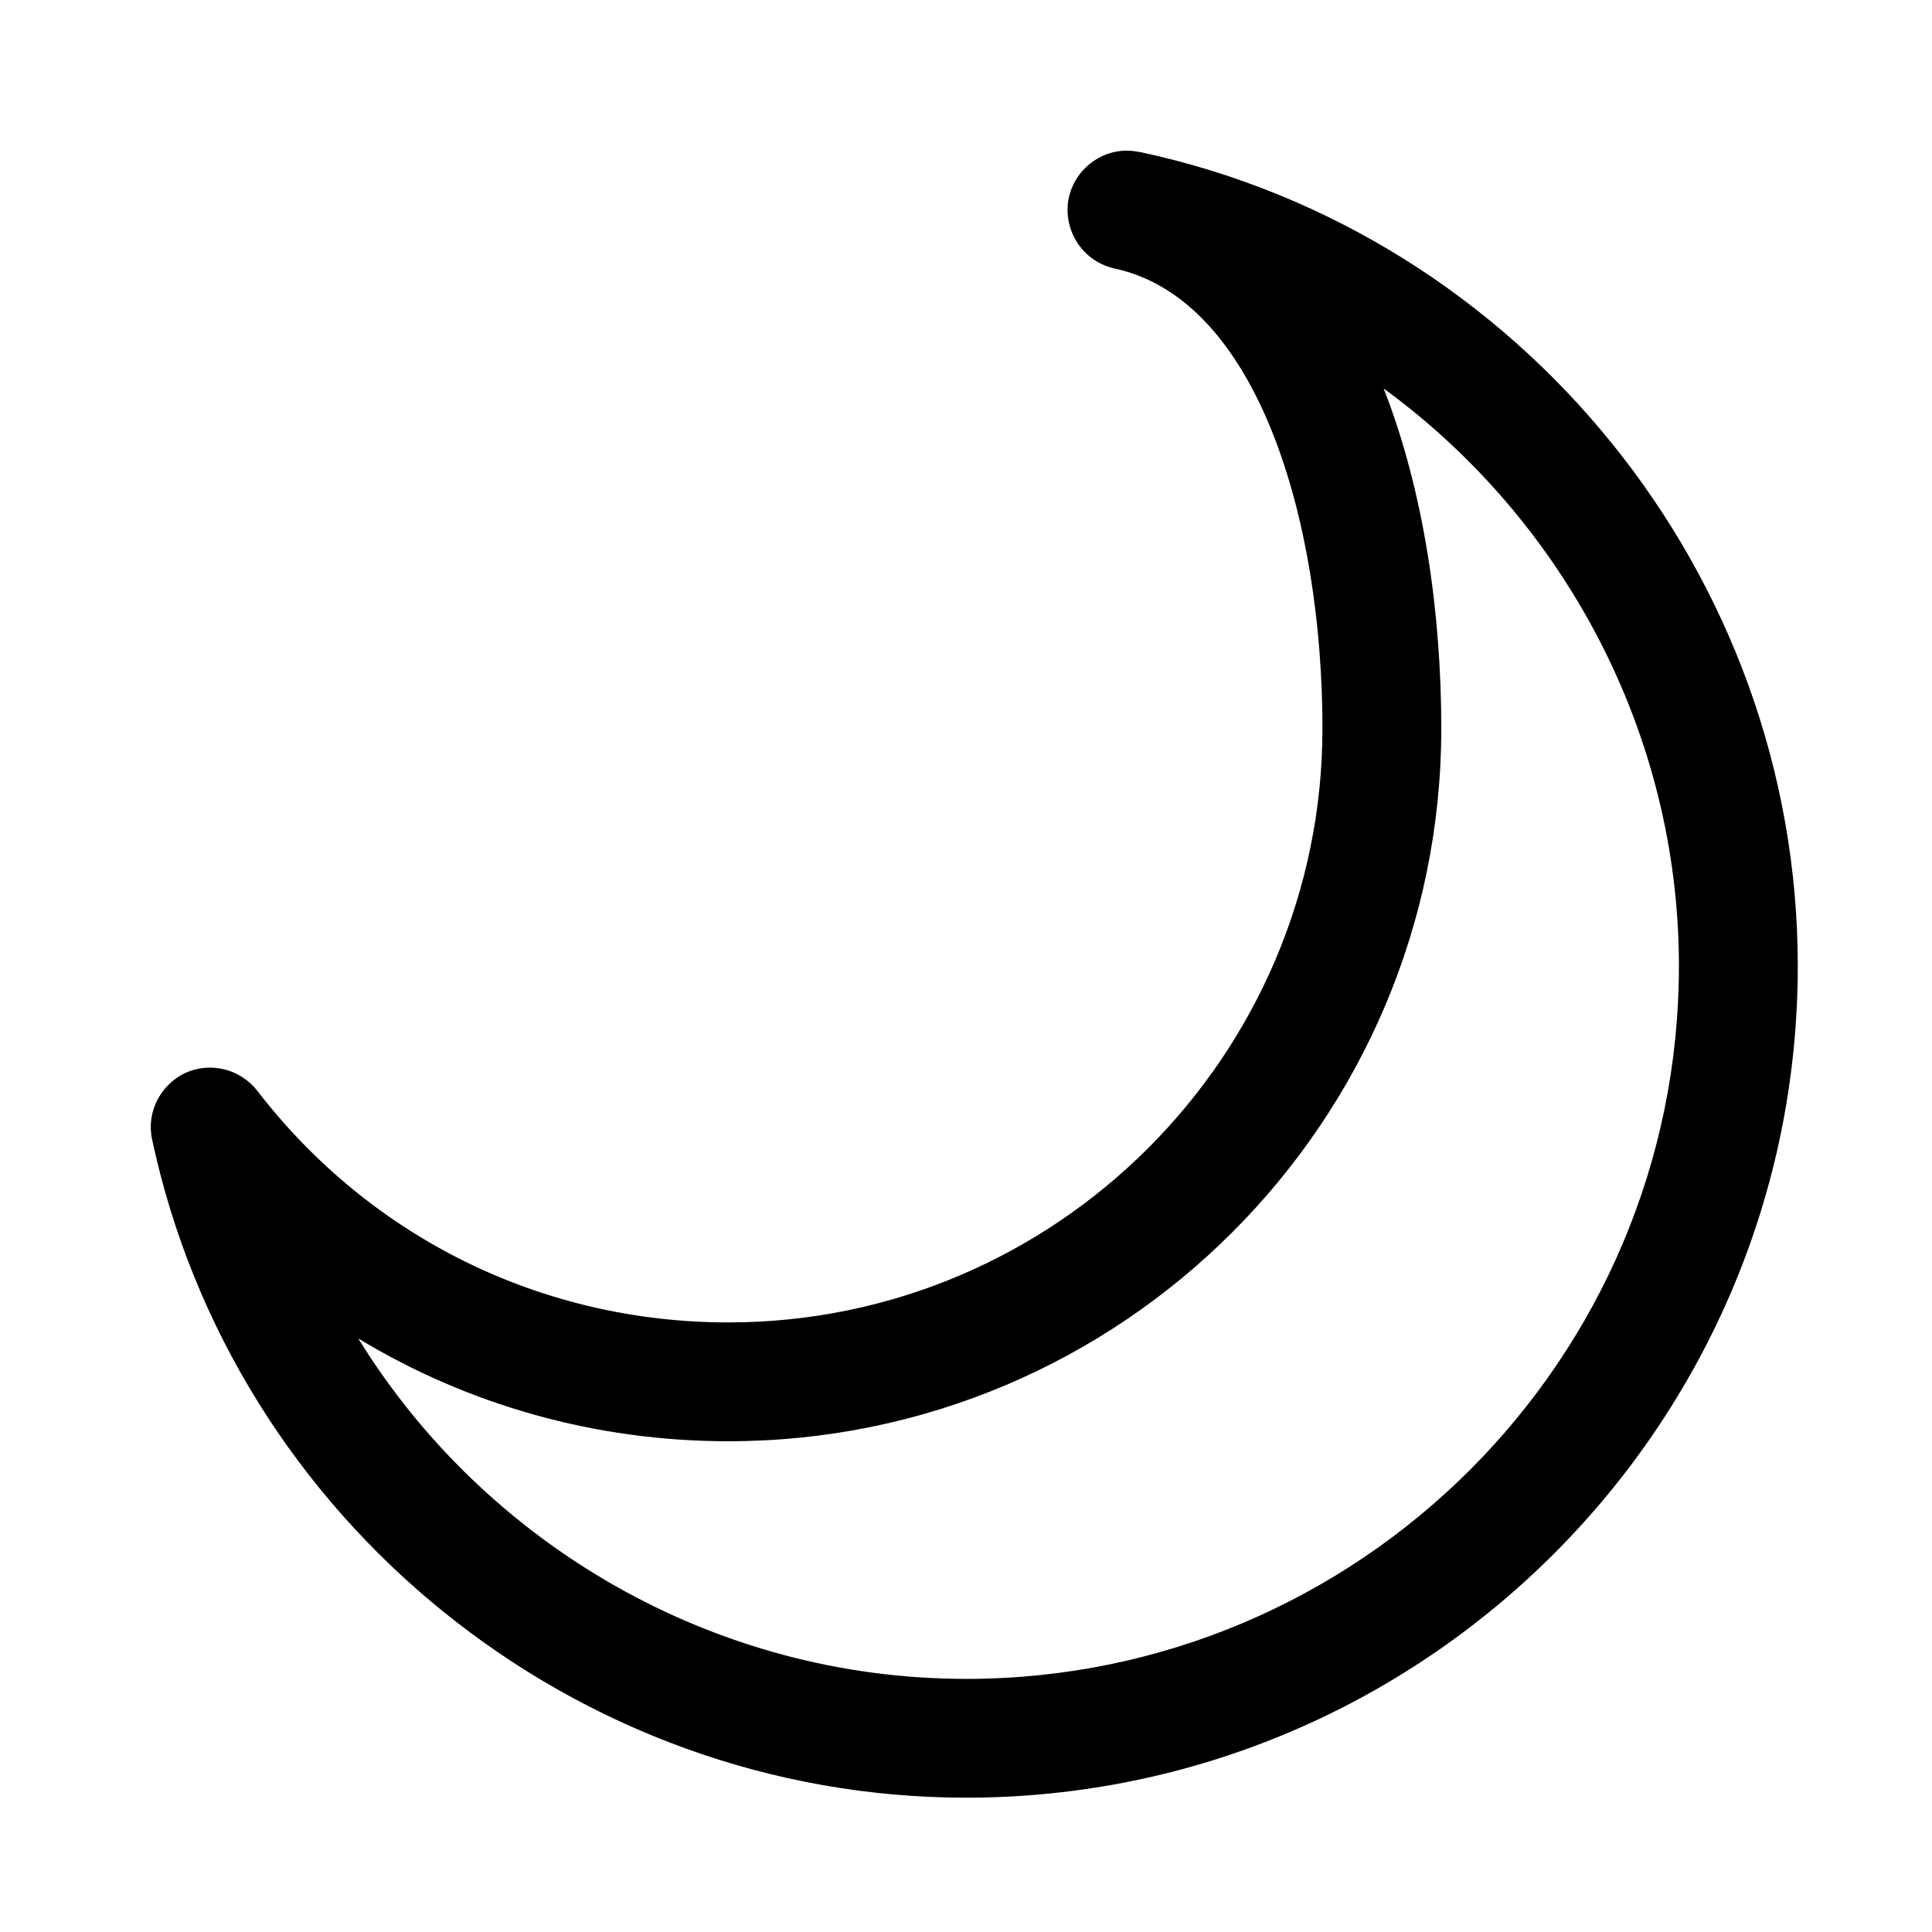 <?xml version="1.0" encoding="UTF-8"?>
<!-- Uploaded to: ICON Repo, www.svgrepo.com, Generator: ICON Repo Mixer Tools -->
<svg fill="#000000" width="800px" height="800px" version="1.1" viewBox="144 144 512 512" xmlns="http://www.w3.org/2000/svg">
 <path d="m446.13 184.3h-0.156c-8.5-1.891-16.848 3.621-18.734 12.121-1.73 8.5 3.621 16.848 12.121 18.734 38.102 8.191 55.102 67.074 55.102 121.86 0 86.75-70.691 157.44-157.44 157.44-49.277 0-94.777-22.355-124.85-61.402-4.566-5.824-12.438-7.715-19.051-4.723-6.609 3.148-10.387 10.391-8.812 17.633 21.57 101.07 112.25 174.44 215.7 174.44 121.54 0 220.42-98.871 220.42-220.42-0.004-103.44-73.371-194.12-174.29-215.69zm-46.129 404.62c-66.754 0-127.37-35.582-161.06-90.215 29.125 17.637 62.816 27.238 98.086 27.238 104.23 0 188.93-84.703 188.93-188.93 0-30.387-4.566-62.82-15.273-90.055 47.703 34.797 78.246 91.316 78.246 153.04 0 104.22-84.703 188.93-188.93 188.93z"/>
</svg>